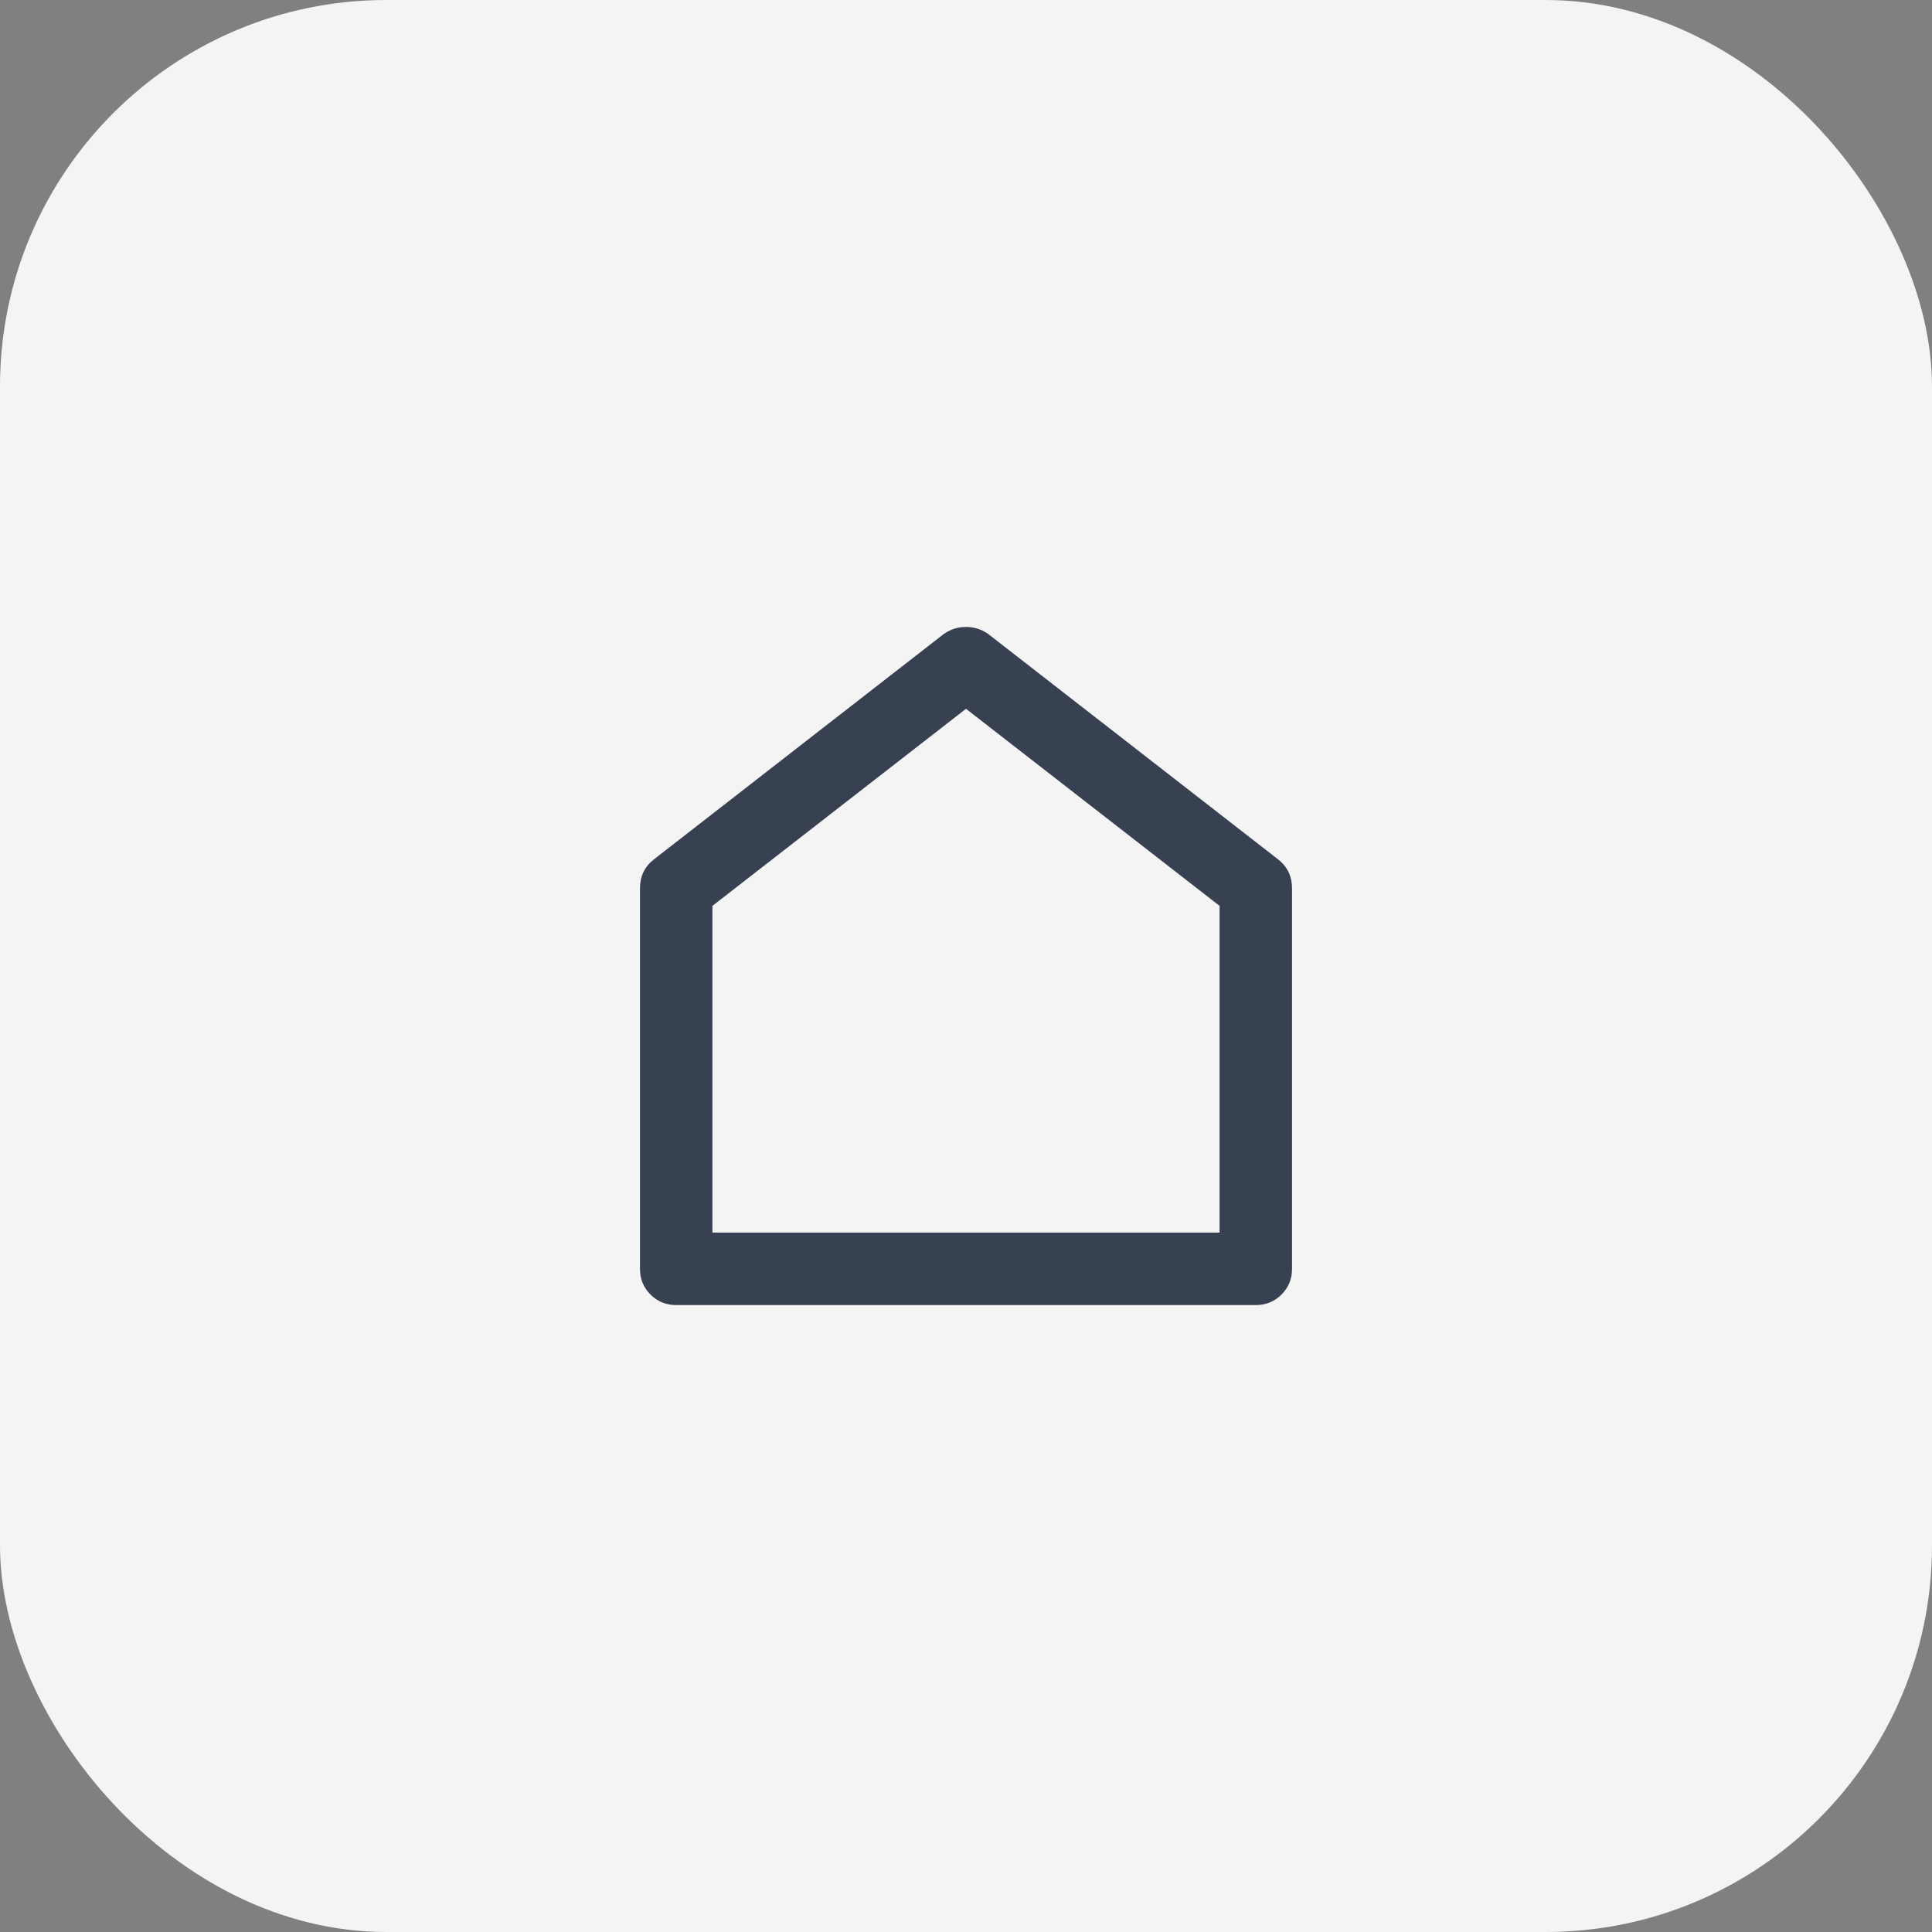 <svg width="40" height="40" viewBox="0 0 40 40" fill="none" xmlns="http://www.w3.org/2000/svg">
<rect x="0" y="0" width="40" height="40" fill="#808080" stroke="none"/>
<rect width="40" height="40" rx="8" fill="#F4F4F5"/>
<path d="M26.75 26.27C26.75 26.48 26.677 26.657 26.532 26.802C26.387 26.948 26.21 27.02 26 27.02H14C13.79 27.02 13.613 26.948 13.467 26.802C13.322 26.657 13.25 26.48 13.25 26.27V18.395C13.25 18.145 13.345 17.945 13.535 17.795L19.535 13.13C19.675 13.03 19.83 12.98 20 12.98C20.17 12.98 20.325 13.03 20.465 13.13L26.465 17.795C26.655 17.945 26.75 18.145 26.75 18.395V26.27ZM25.25 25.52V18.755L20 14.675L14.75 18.755V25.52H25.25Z" fill="#374151"/>
</svg>
